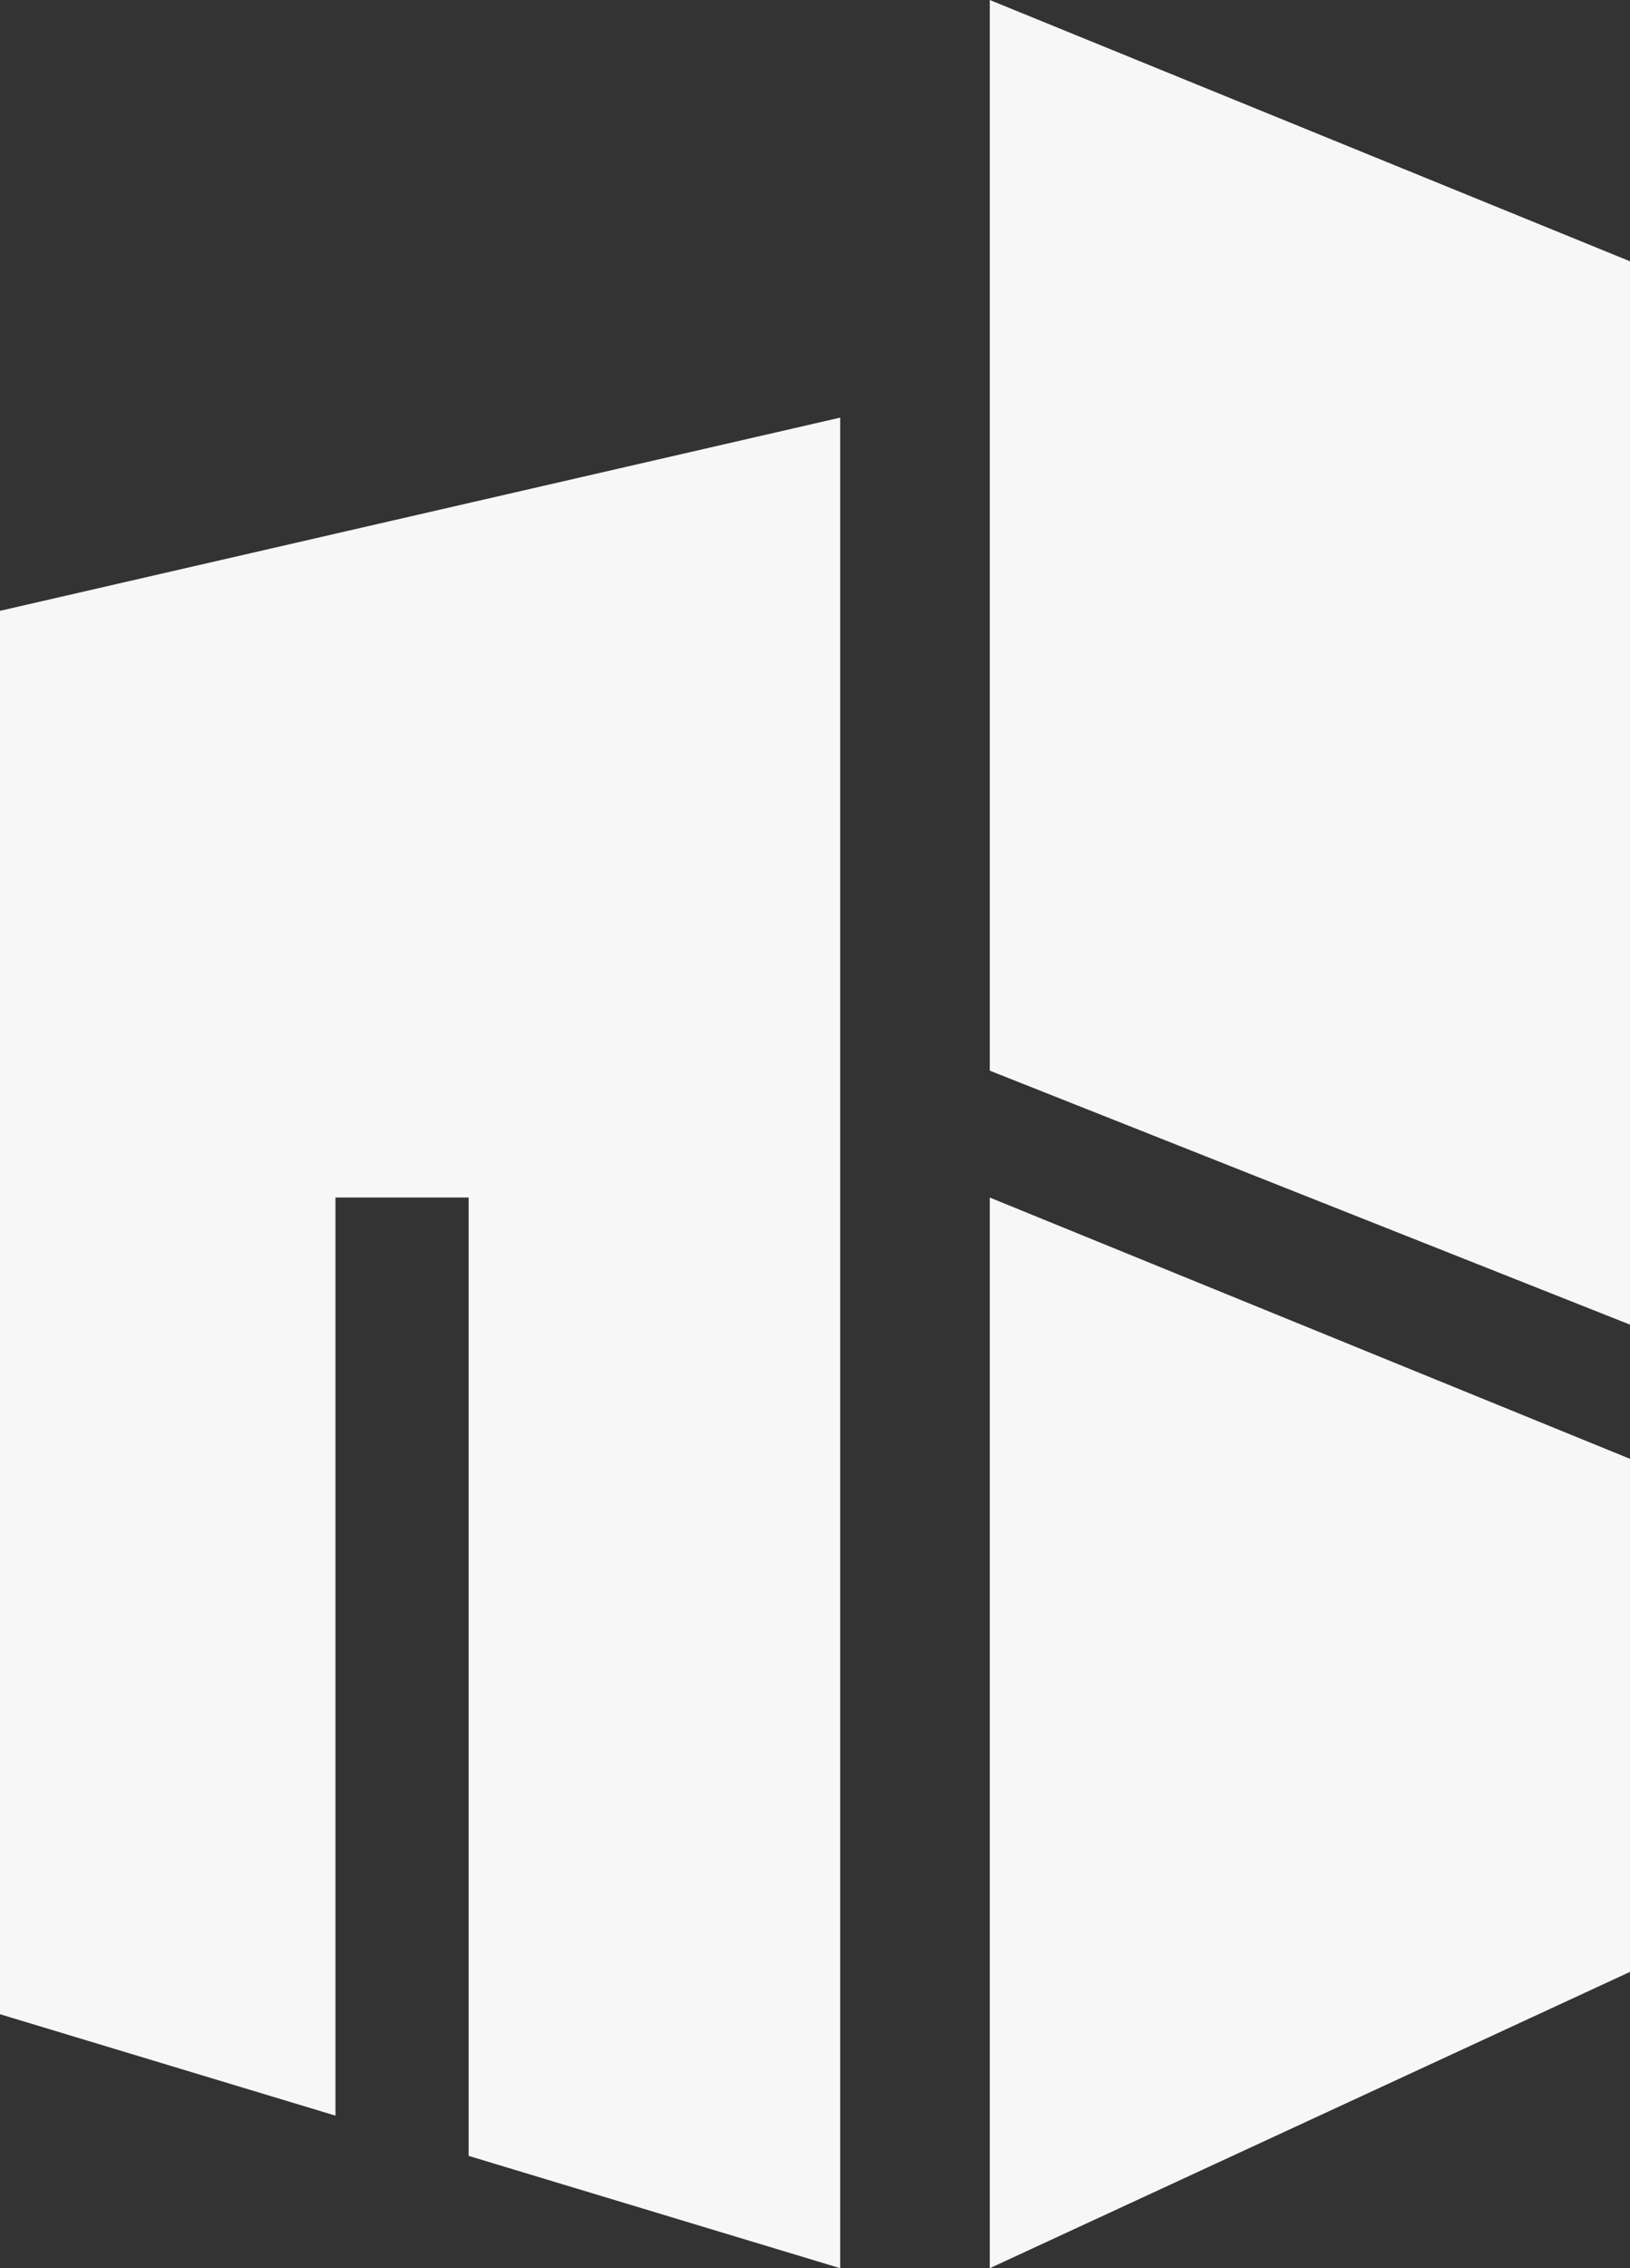 <svg xmlns="http://www.w3.org/2000/svg" width="515.979" height="717.896" viewBox="0 0 515.979 717.896">
  <rect x="0" y="0" width="515.979" height="717.896" fill="#333333" stroke="none"/>
  <g id="Raggruppa_78" data-name="Raggruppa 78" style="mix-blend-mode: normal;isolation: isolate">
    <path id="Tracciato_259" data-name="Tracciato 259" d="M261.73,655.491l202.663-93.783V399.323l-202.663-82.7Z" transform="translate(51.586 62.405)" fill="#f7f7f7"/>
    <path id="Tracciato_260" data-name="Tracciato 260" d="M261.73,0V338.87l202.663,80.385V82.7Z" transform="translate(51.586)" fill="#f7f7f7"/>
    <path id="Tracciato_261" data-name="Tracciato 261" d="M0,171.567V615.746l106.187,32.1V357.261h42.161V660.583l117.617,35.549V110.415Z" transform="translate(0 21.763)" fill="#f7f7f7"/>
  </g>
</svg>
